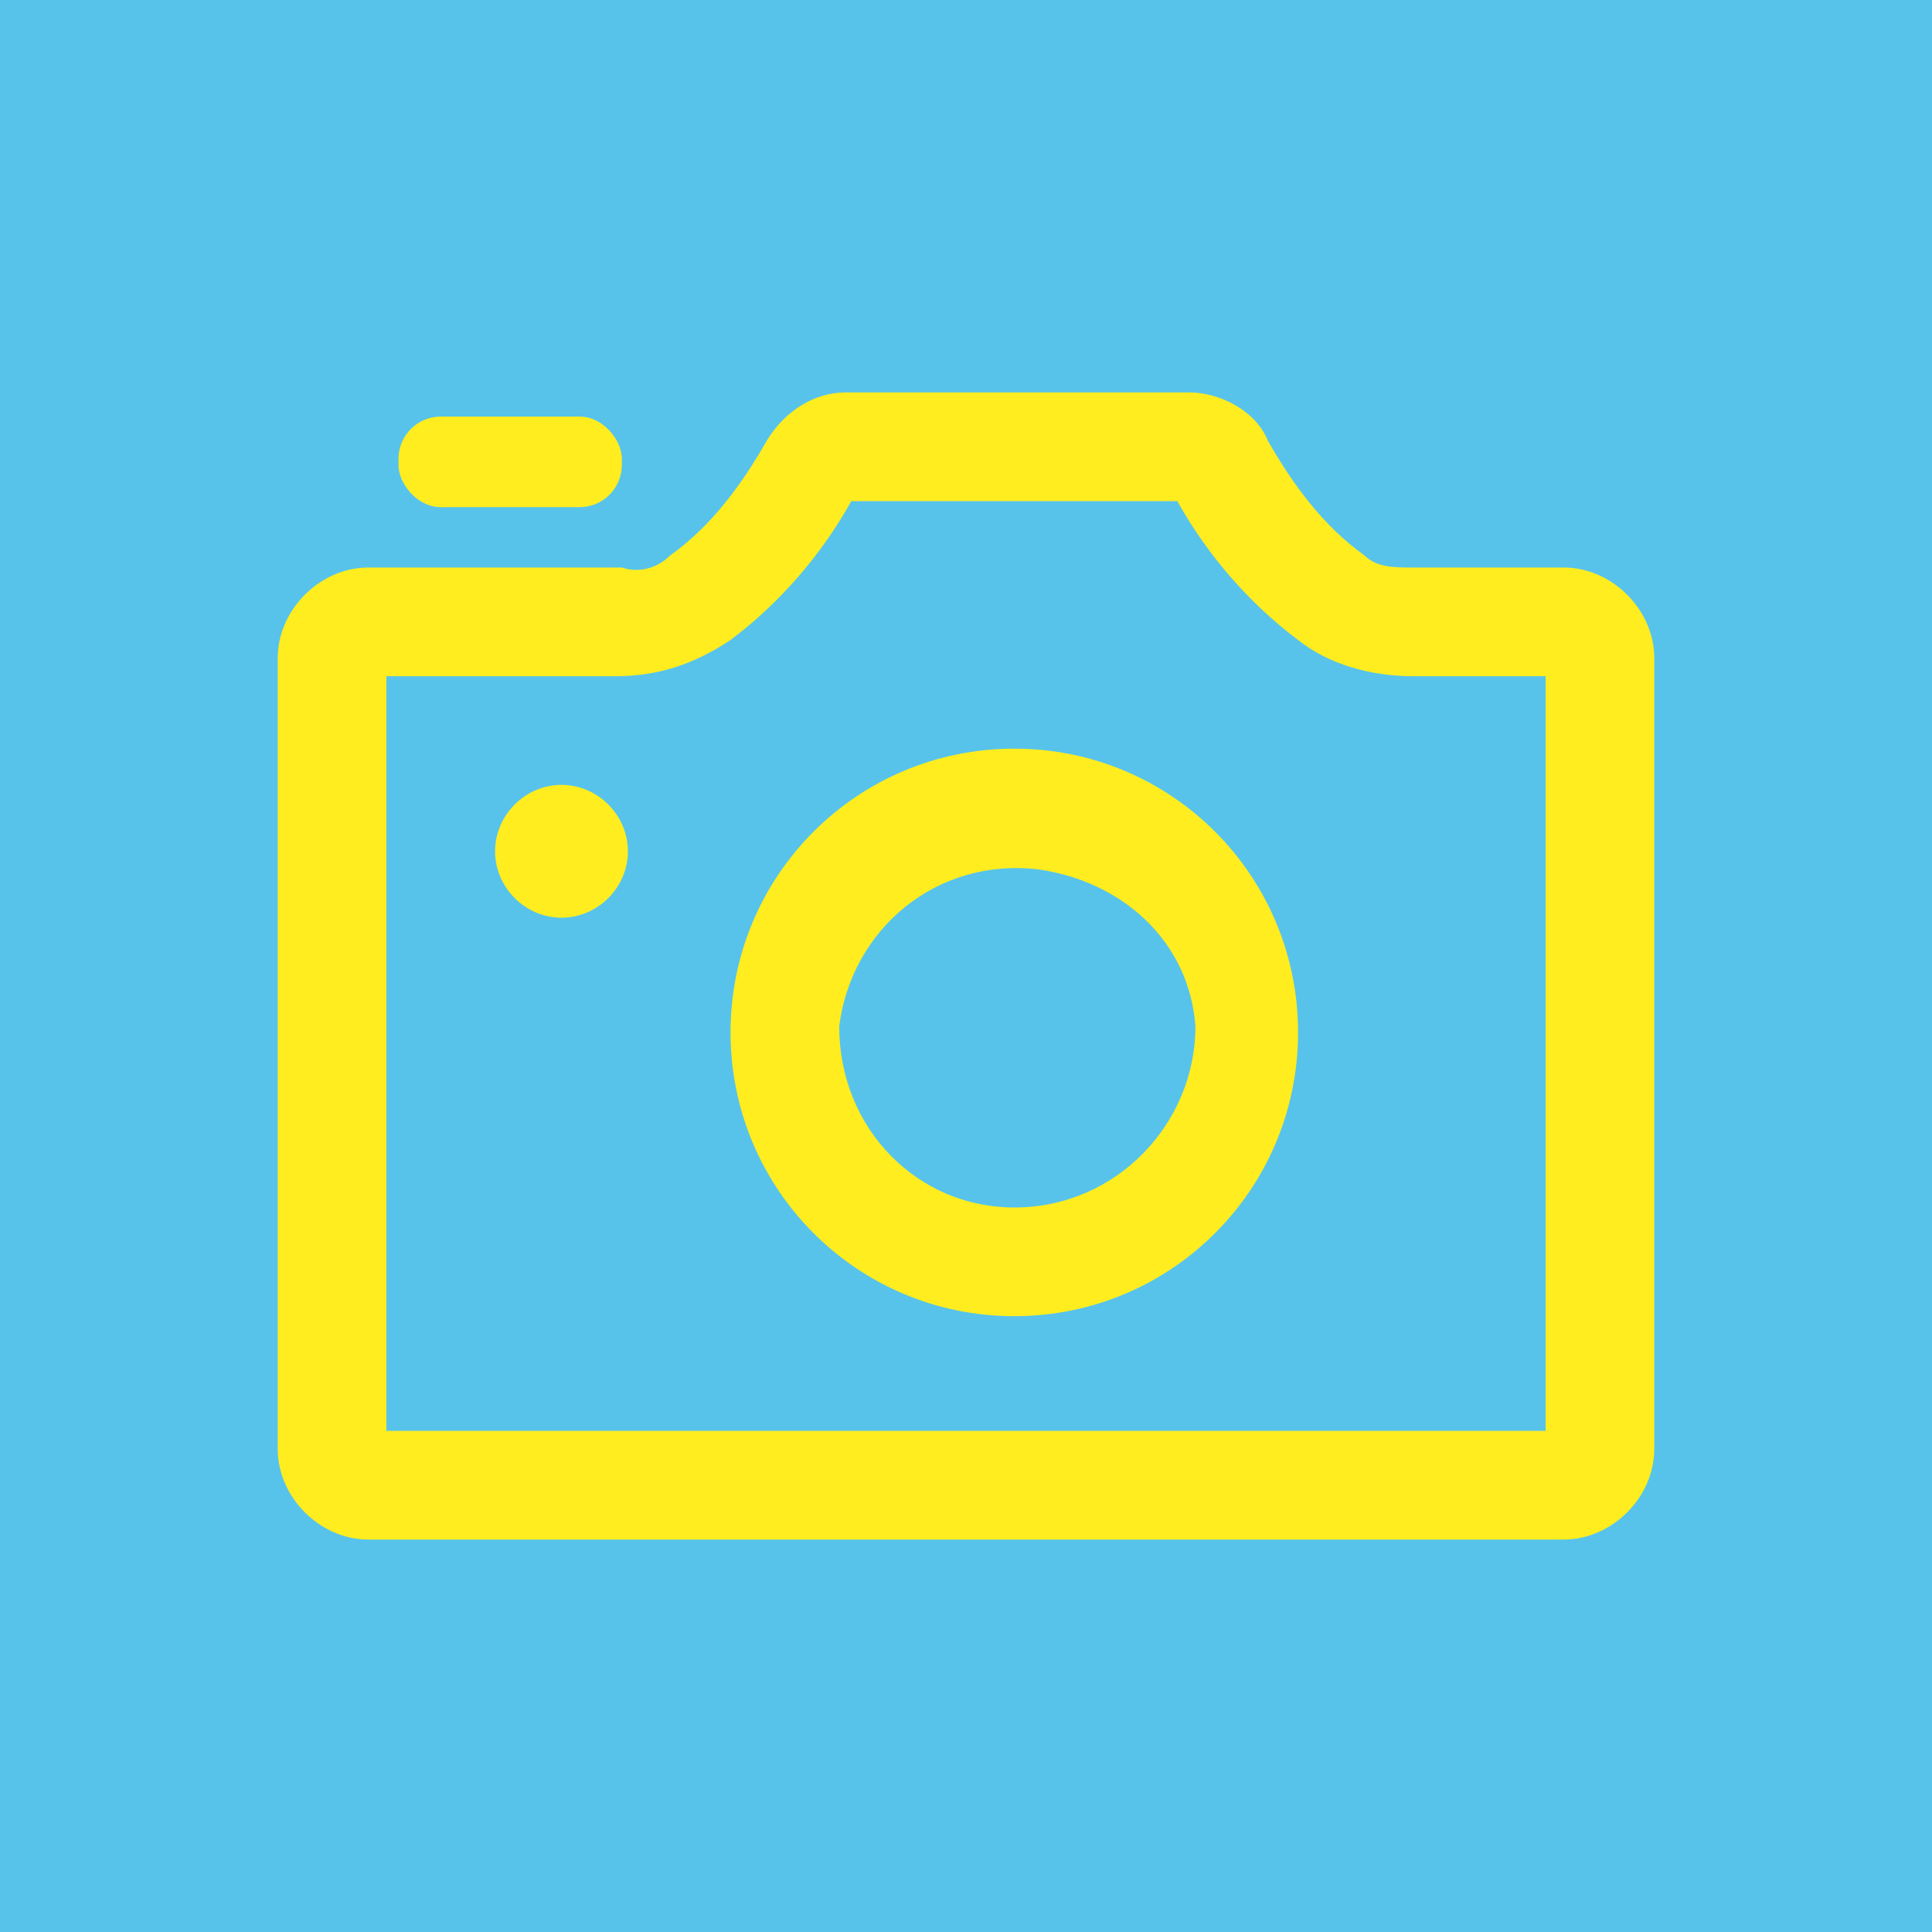 <?xml version="1.0" encoding="UTF-8"?>
<svg id="_イヤー_2" data-name="レイヤー 2" xmlns="http://www.w3.org/2000/svg" width="32" height="32" viewBox="0 0 32 32">
  <g id="_イヤー_2-2" data-name="レイヤー 2">
    <rect width="32" height="32" fill="#57c3ea"/>
  </g>
  <g id="_イヤー_1-2" data-name="レイヤー 1">
    <g id="_イヤー_2-3" data-name="レイヤー 2">
      <g id="_イヤー_1-2" data-name="レイヤー 1-2">
        <g>
          <rect x="6.6" y="6.9" width="3.7" height="1.5" rx=".7" ry=".7" fill="#ffed20"/>
          <path d="M25.9,9.4h-2.5c-.3,0-.6,0-.8-.2-.7-.5-1.2-1.2-1.6-1.9-.2-.5-.8-.8-1.3-.8h-5.7c-.5,0-1,.3-1.3,.8-.4,.7-.9,1.4-1.6,1.9-.2,.2-.5,.3-.8,.2H6.1c-.8,0-1.5,.7-1.5,1.5h0v13.1c0,.8,.7,1.5,1.5,1.5H25.9c.8,0,1.5-.7,1.5-1.5V10.9c0-.8-.7-1.5-1.5-1.5Zm-.3,14.3H6.4V11.2h3.8c.7,0,1.3-.2,1.9-.6,.8-.6,1.5-1.4,2-2.3h5.4c.5,.9,1.2,1.7,2,2.3,.5,.4,1.2,.6,1.9,.6h2.2v12.6Z" fill="#ffed20"/>
          <path d="M16.8,12.4c-2.6,0-4.7,2.1-4.7,4.7,0,2.6,2.1,4.7,4.7,4.7s4.7-2.1,4.7-4.7h0c0-2.6-2.1-4.7-4.7-4.7Zm0,7.6c-1.6,0-2.9-1.3-2.9-3,.2-1.6,1.6-2.8,3.3-2.6,1.4,.2,2.5,1.2,2.6,2.6,0,1.6-1.3,3-3,3h0Z" fill="#ffed20"/>
          <path d="M9.3,13c-.6,0-1.1,.5-1.1,1.1s.5,1.1,1.1,1.1,1.1-.5,1.1-1.1-.5-1.1-1.1-1.1h0Z" fill="#ffed20"/>
        </g>
      </g>
    </g>
  </g>
</svg>